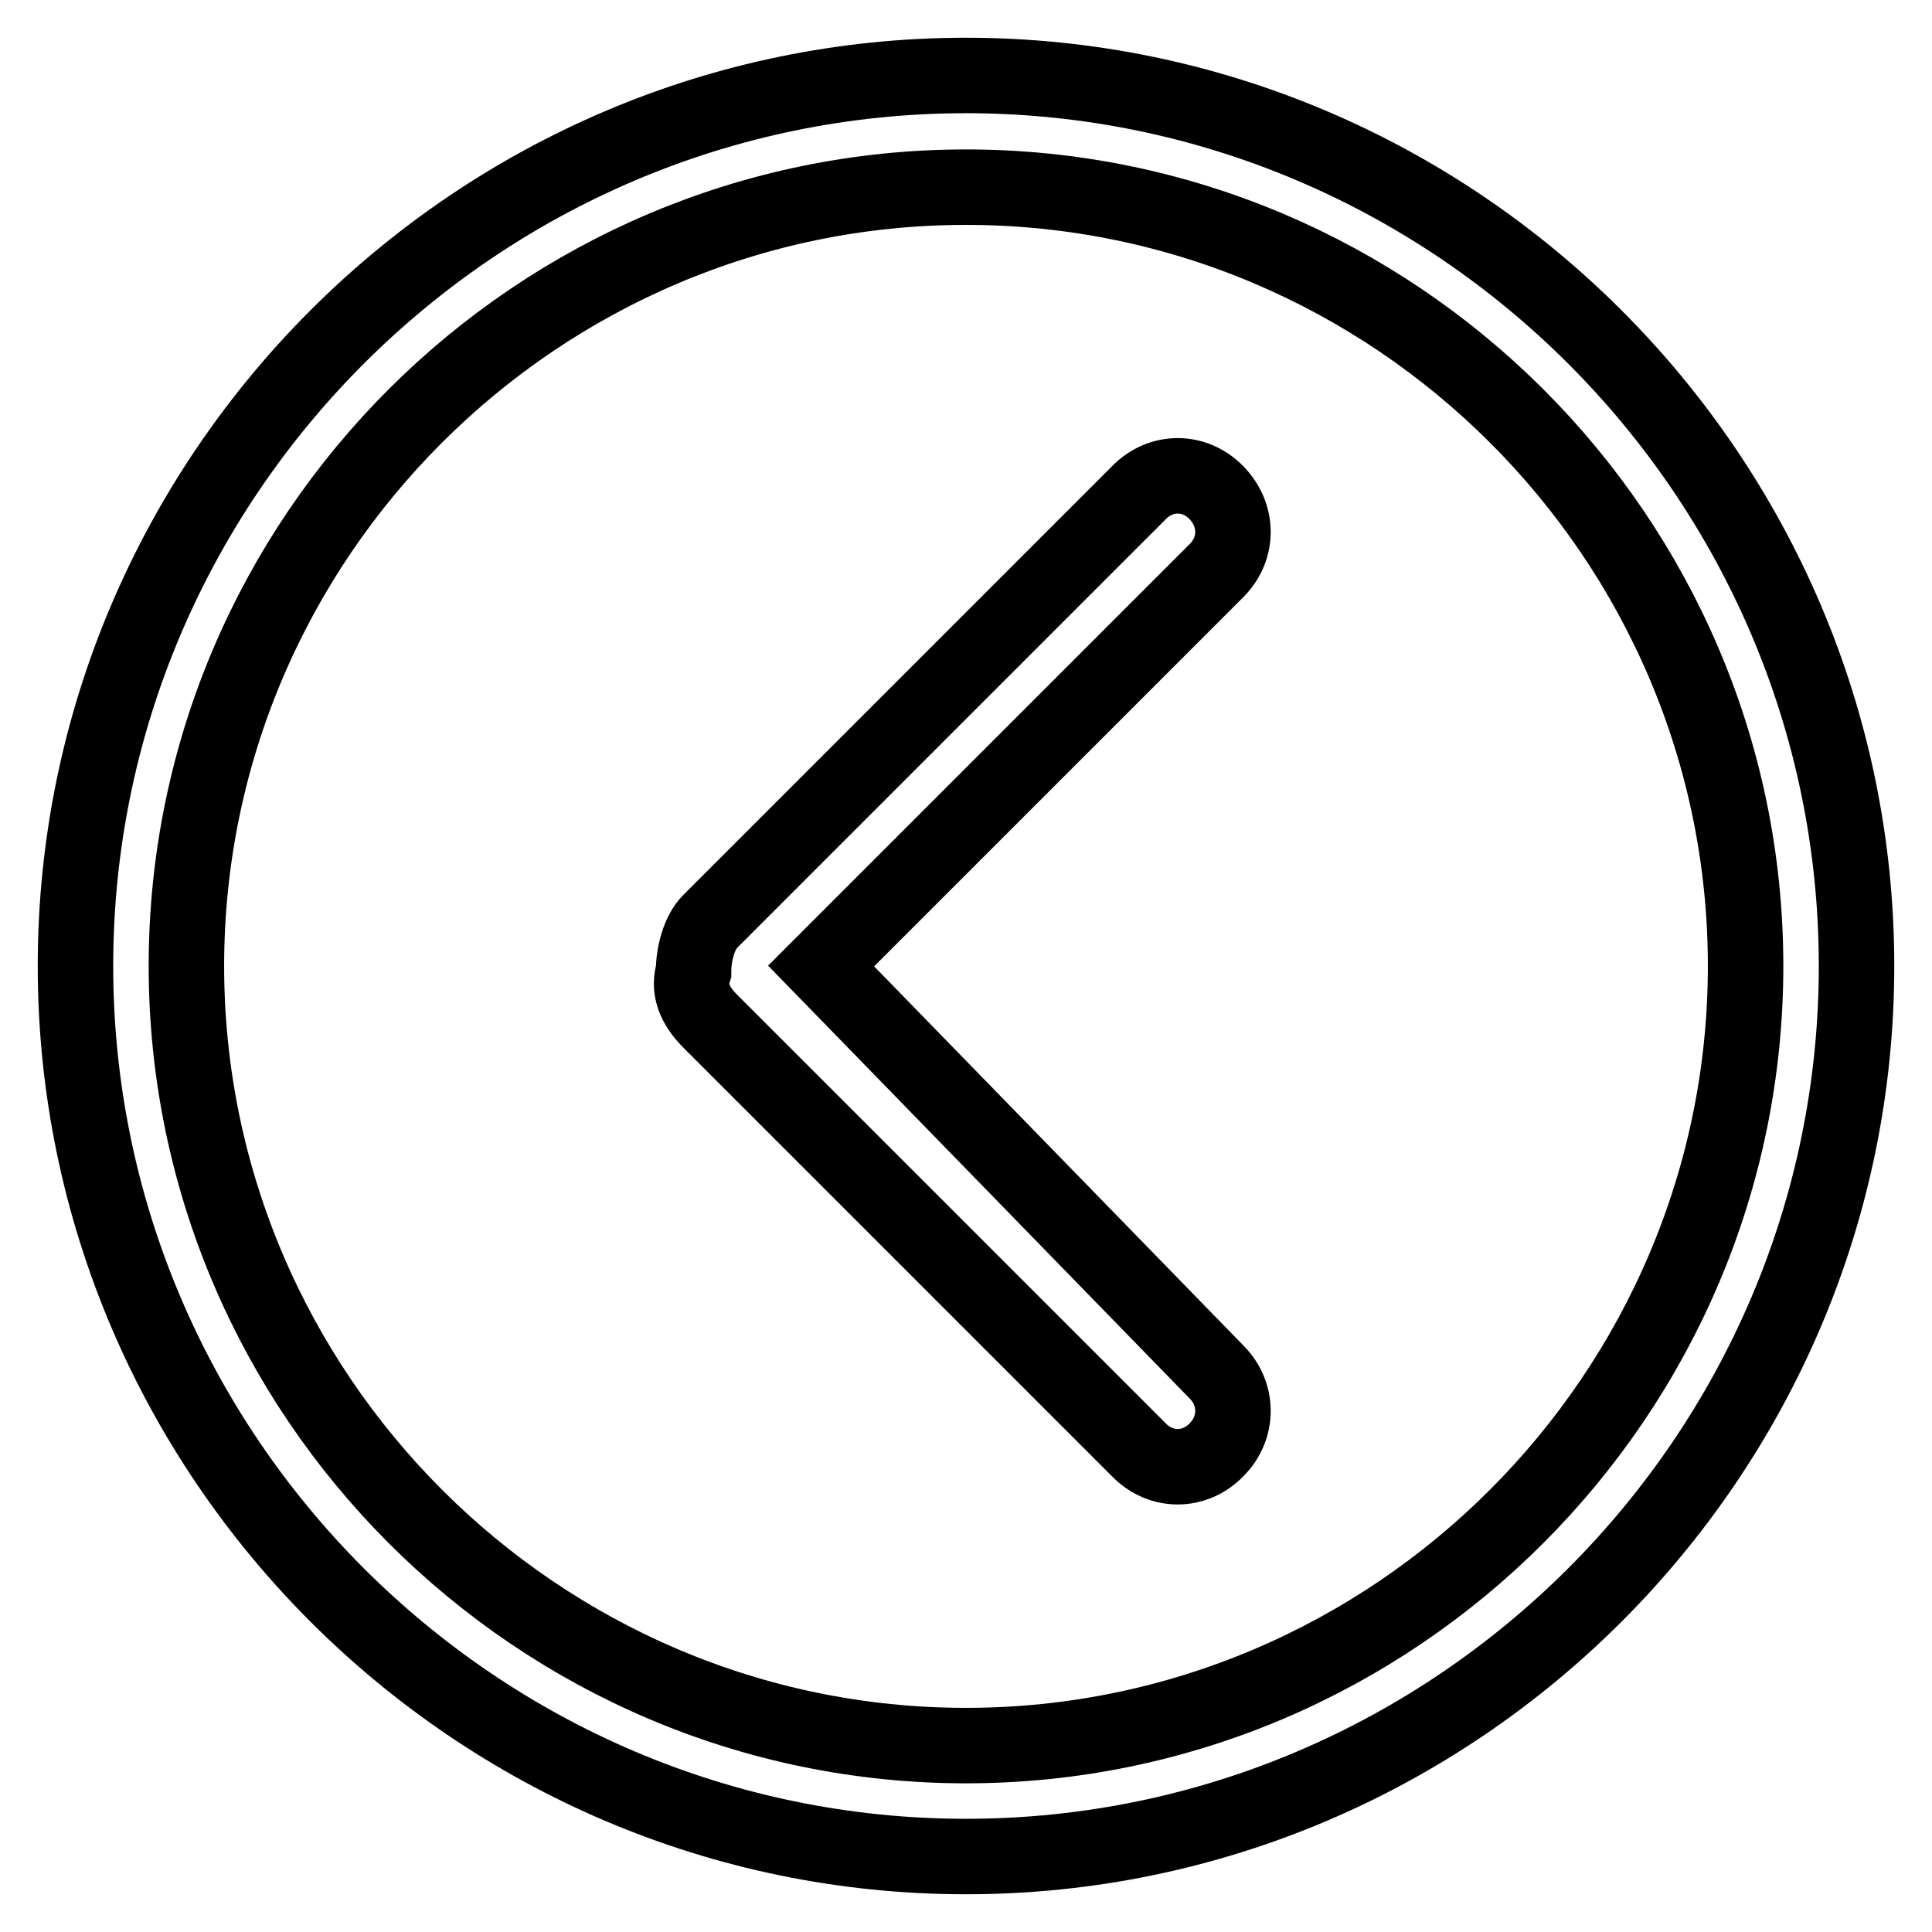 <?xml version="1.0" encoding="utf-8"?>
<!-- Svg Vector Icons : http://www.onlinewebfonts.com/icon -->
<!DOCTYPE svg PUBLIC "-//W3C//DTD SVG 1.1//EN" "http://www.w3.org/Graphics/SVG/1.1/DTD/svg11.dtd">
<svg version="1.1" xmlns="http://www.w3.org/2000/svg" xmlns:xlink="http://www.w3.org/1999/xlink" x="0px" y="0px" viewBox="0 0 256 256" enable-background="new 0 0 256 256" xml:space="preserve">
<g> <path stroke-width="10" fill-opacity="0" stroke="#000000"  d="M161.2,65.3c-2.9-3-7.4-3-10.3,0l-56.8,56.8c-1.5,1.5-2.2,4.4-2.2,6.6c-0.7,2.2,0,4.4,2.2,6.6l56.8,56.8 c2.9,3,7.4,3,10.3,0c2.9-2.9,2.9-7.4,0-10.3L108.8,128l52.4-52.4C164.1,72.7,164.1,68.3,161.2,65.3z M128,10 C63.1,10,10,63.1,10,128c0,64.9,53.1,118,118,118c64.9,0,118-53.1,118-118C246,63.1,192.9,10,128,10z M128,231.3 c-56.8,0-103.3-46.5-103.3-103.3S71.2,24.8,128,24.8S231.3,71.2,231.3,128S184.8,231.3,128,231.3z"/></g>
</svg>